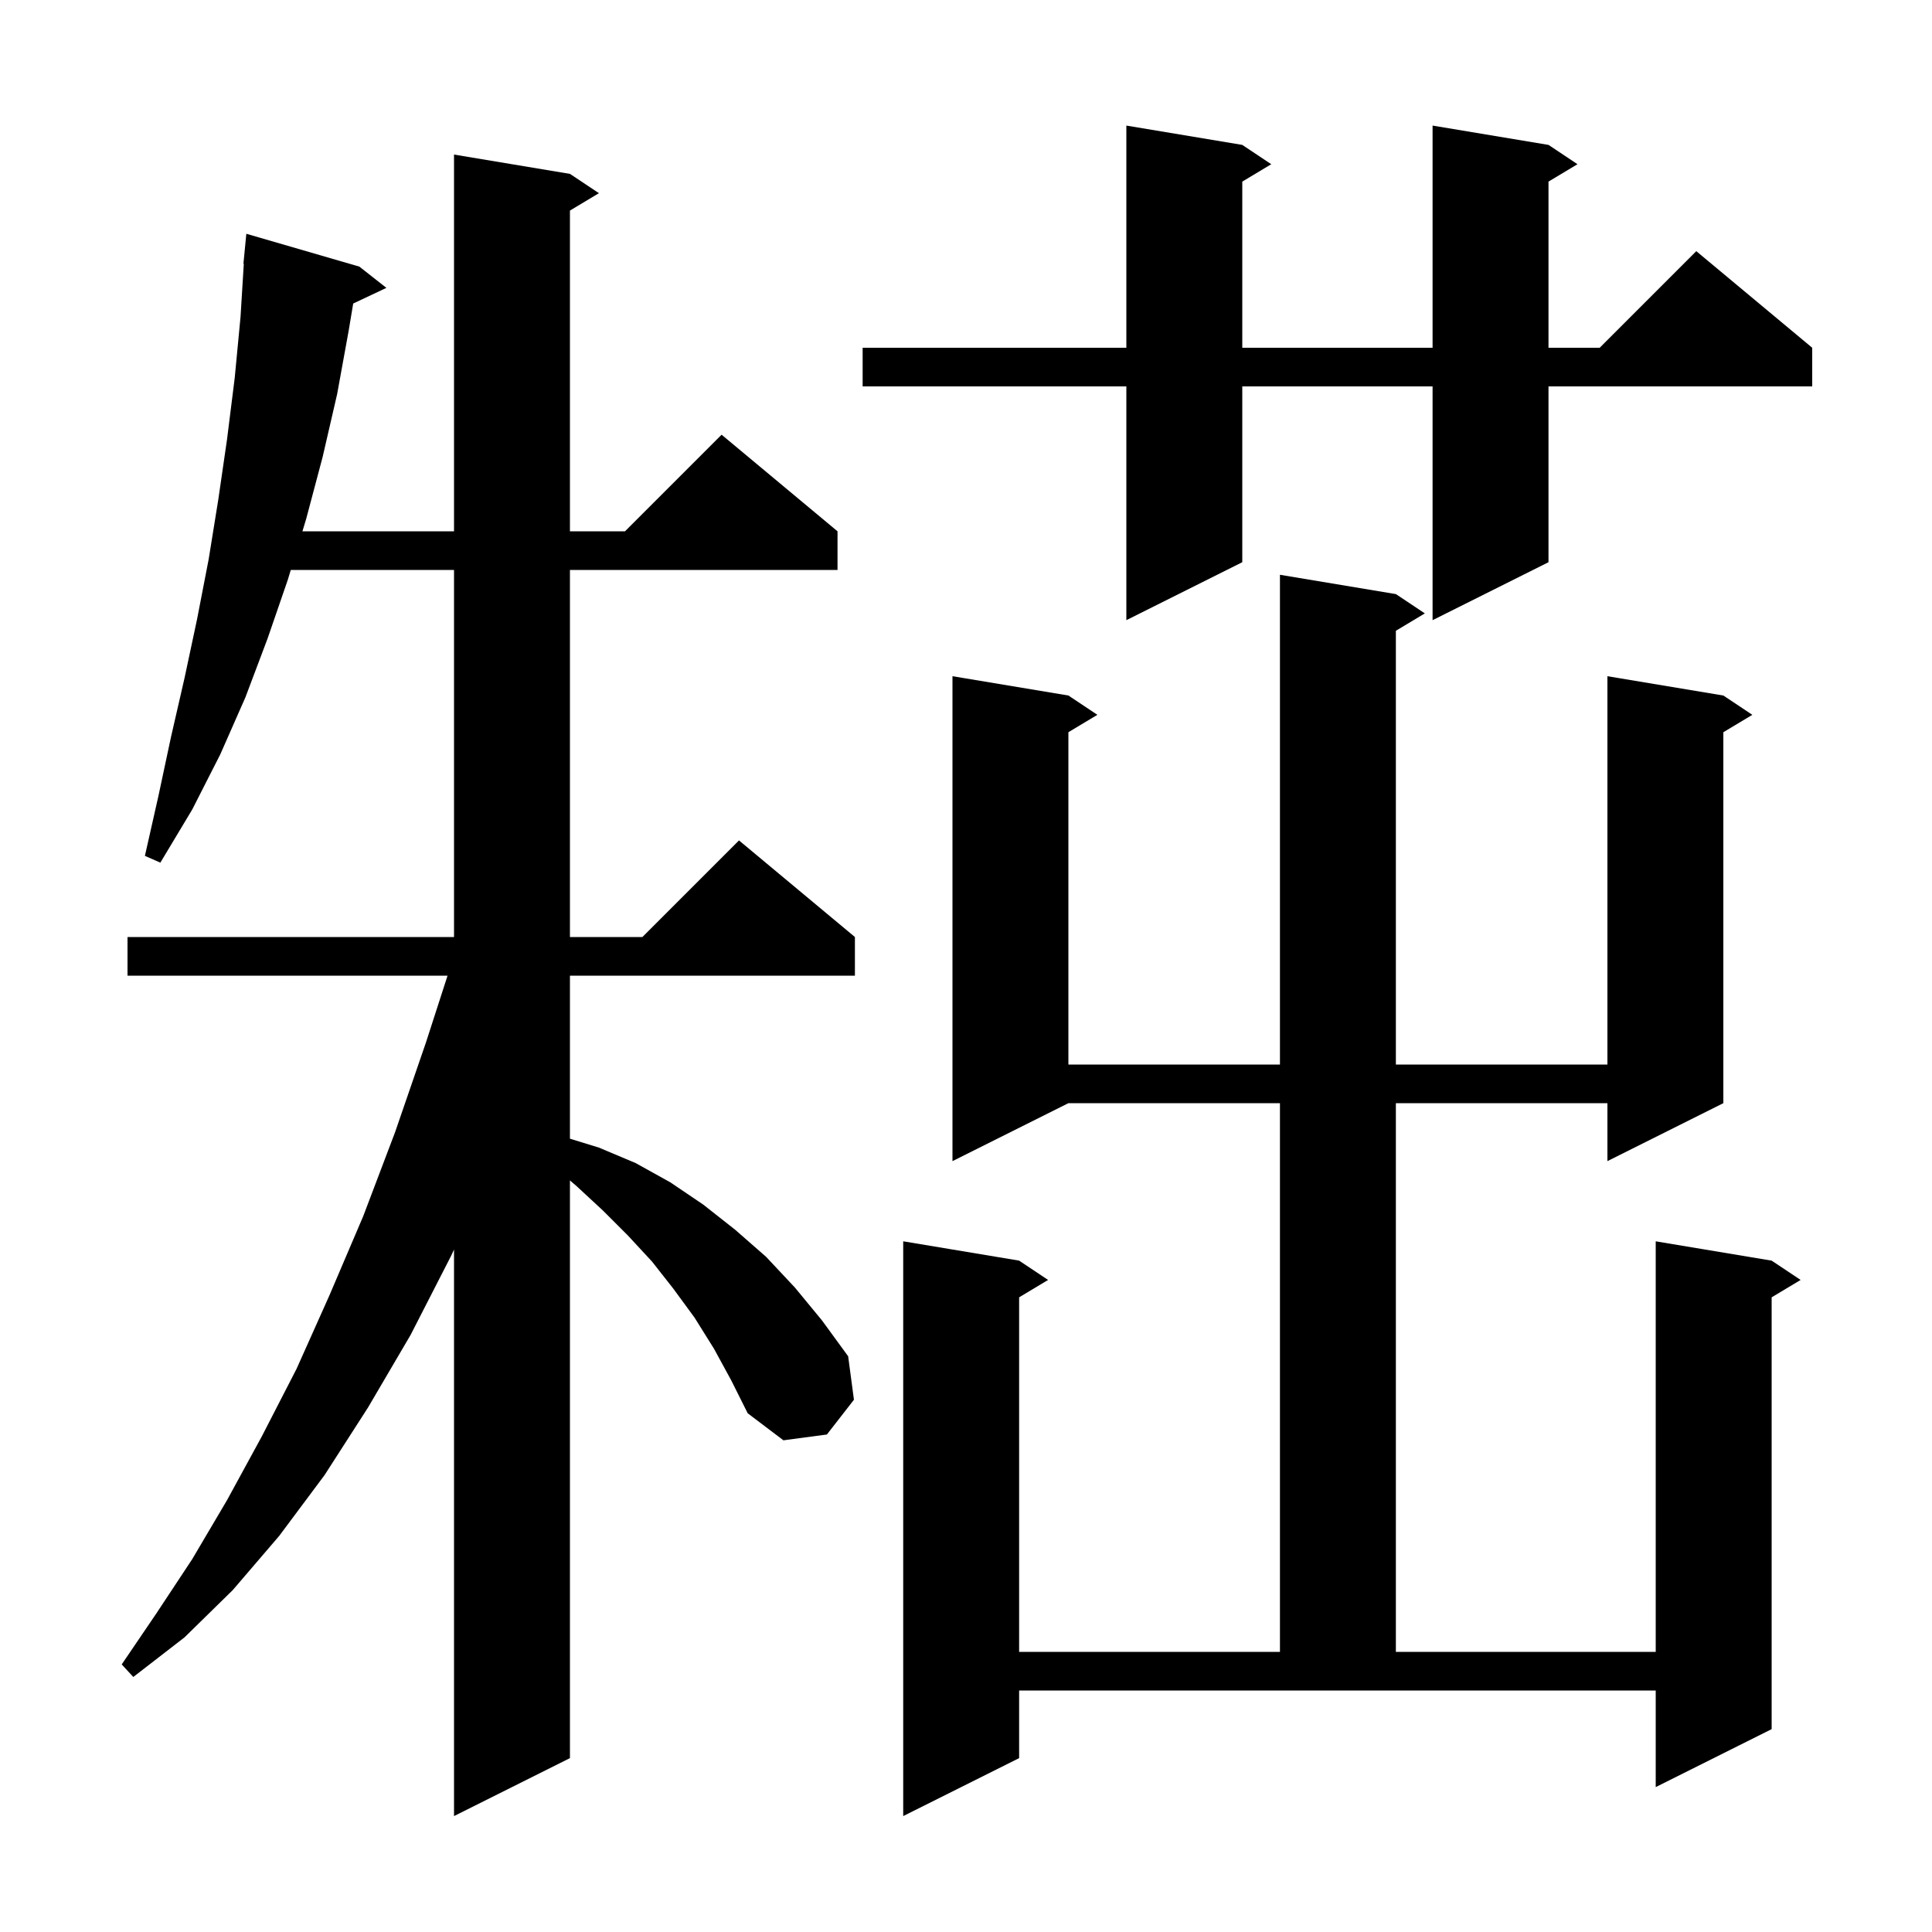 <svg xmlns="http://www.w3.org/2000/svg" xmlns:xlink="http://www.w3.org/1999/xlink" version="1.1" baseProfile="full" viewBox="0 0 200 200" width="200" height="200"><g fill="currentColor"><path d="M 73.9 139.6 L 71.9 136.4 L 69.7 133.4 L 67.5 130.6 L 65.0 127.9 L 62.4 125.3 L 59.7 122.8 L 59.0 122.197 L 59.0 182.0 L 47.0 188.0 L 47.0 129.356 L 46.7 130.0 L 42.5 138.2 L 38.1 145.7 L 33.6 152.7 L 28.9 159.0 L 24.1 164.6 L 19.1 169.5 L 13.8 173.6 L 12.6 172.3 L 16.2 167.0 L 19.9 161.4 L 23.5 155.3 L 27.1 148.7 L 30.7 141.7 L 34.1 134.1 L 37.6 125.9 L 40.9 117.2 L 44.1 107.9 L 46.33 101.0 L 13.2 101.0 L 13.2 97.0 L 47.0 97.0 L 47.0 59.0 L 30.102 59.0 L 29.8 60.0 L 27.7 66.1 L 25.4 72.2 L 22.8 78.1 L 19.9 83.8 L 16.6 89.3 L 15.0 88.6 L 16.4 82.4 L 17.7 76.3 L 19.1 70.2 L 20.4 64.1 L 21.6 57.9 L 22.6 51.7 L 23.5 45.5 L 24.3 39.1 L 24.9 32.8 L 25.238 27.301 L 25.2 27.3 L 25.5 24.2 L 37.2 27.6 L 40.0 29.8 L 36.563 31.421 L 36.1 34.2 L 34.9 40.8 L 33.4 47.3 L 31.7 53.7 L 31.308 55.0 L 47.0 55.0 L 47.0 16.0 L 59.0 18.0 L 62.0 20.0 L 59.0 21.8 L 59.0 55.0 L 64.7 55.0 L 74.7 45.0 L 86.7 55.0 L 86.7 59.0 L 59.0 59.0 L 59.0 97.0 L 66.5 97.0 L 76.5 87.0 L 88.5 97.0 L 88.5 101.0 L 59.0 101.0 L 59.0 117.877 L 62.0 118.8 L 65.8 120.4 L 69.4 122.4 L 72.8 124.7 L 76.1 127.3 L 79.3 130.1 L 82.3 133.3 L 85.1 136.7 L 87.8 140.4 L 88.4 144.9 L 85.6 148.5 L 81.1 149.1 L 77.4 146.3 L 75.7 142.9 Z M 144.5 61.5 L 147.5 63.5 L 144.5 65.3 L 144.5 110.2 L 166.4 110.2 L 166.4 70.0 L 178.4 72.0 L 181.4 74.0 L 178.4 75.8 L 178.4 114.2 L 166.4 120.2 L 166.4 114.2 L 144.5 114.2 L 144.5 171.0 L 171.4 171.0 L 171.4 128.5 L 183.4 130.5 L 186.4 132.5 L 183.4 134.3 L 183.4 179.0 L 171.4 185.0 L 171.4 175.0 L 105.5 175.0 L 105.5 182.0 L 93.5 188.0 L 93.5 128.5 L 105.5 130.5 L 108.5 132.5 L 105.5 134.3 L 105.5 171.0 L 132.5 171.0 L 132.5 114.2 L 110.6 114.2 L 98.6 120.2 L 98.6 70.0 L 110.6 72.0 L 113.6 74.0 L 110.6 75.8 L 110.6 110.2 L 132.5 110.2 L 132.5 59.5 Z M 160.3 15.0 L 163.3 17.0 L 160.3 18.8 L 160.3 36.0 L 165.6 36.0 L 175.6 26.0 L 187.6 36.0 L 187.6 40.0 L 160.3 40.0 L 160.3 58.2 L 148.3 64.2 L 148.3 40.0 L 128.6 40.0 L 128.6 58.2 L 116.6 64.2 L 116.6 40.0 L 89.3 40.0 L 89.3 36.0 L 116.6 36.0 L 116.6 13.0 L 128.6 15.0 L 131.6 17.0 L 128.6 18.8 L 128.6 36.0 L 148.3 36.0 L 148.3 13.0 Z "/></g></svg>